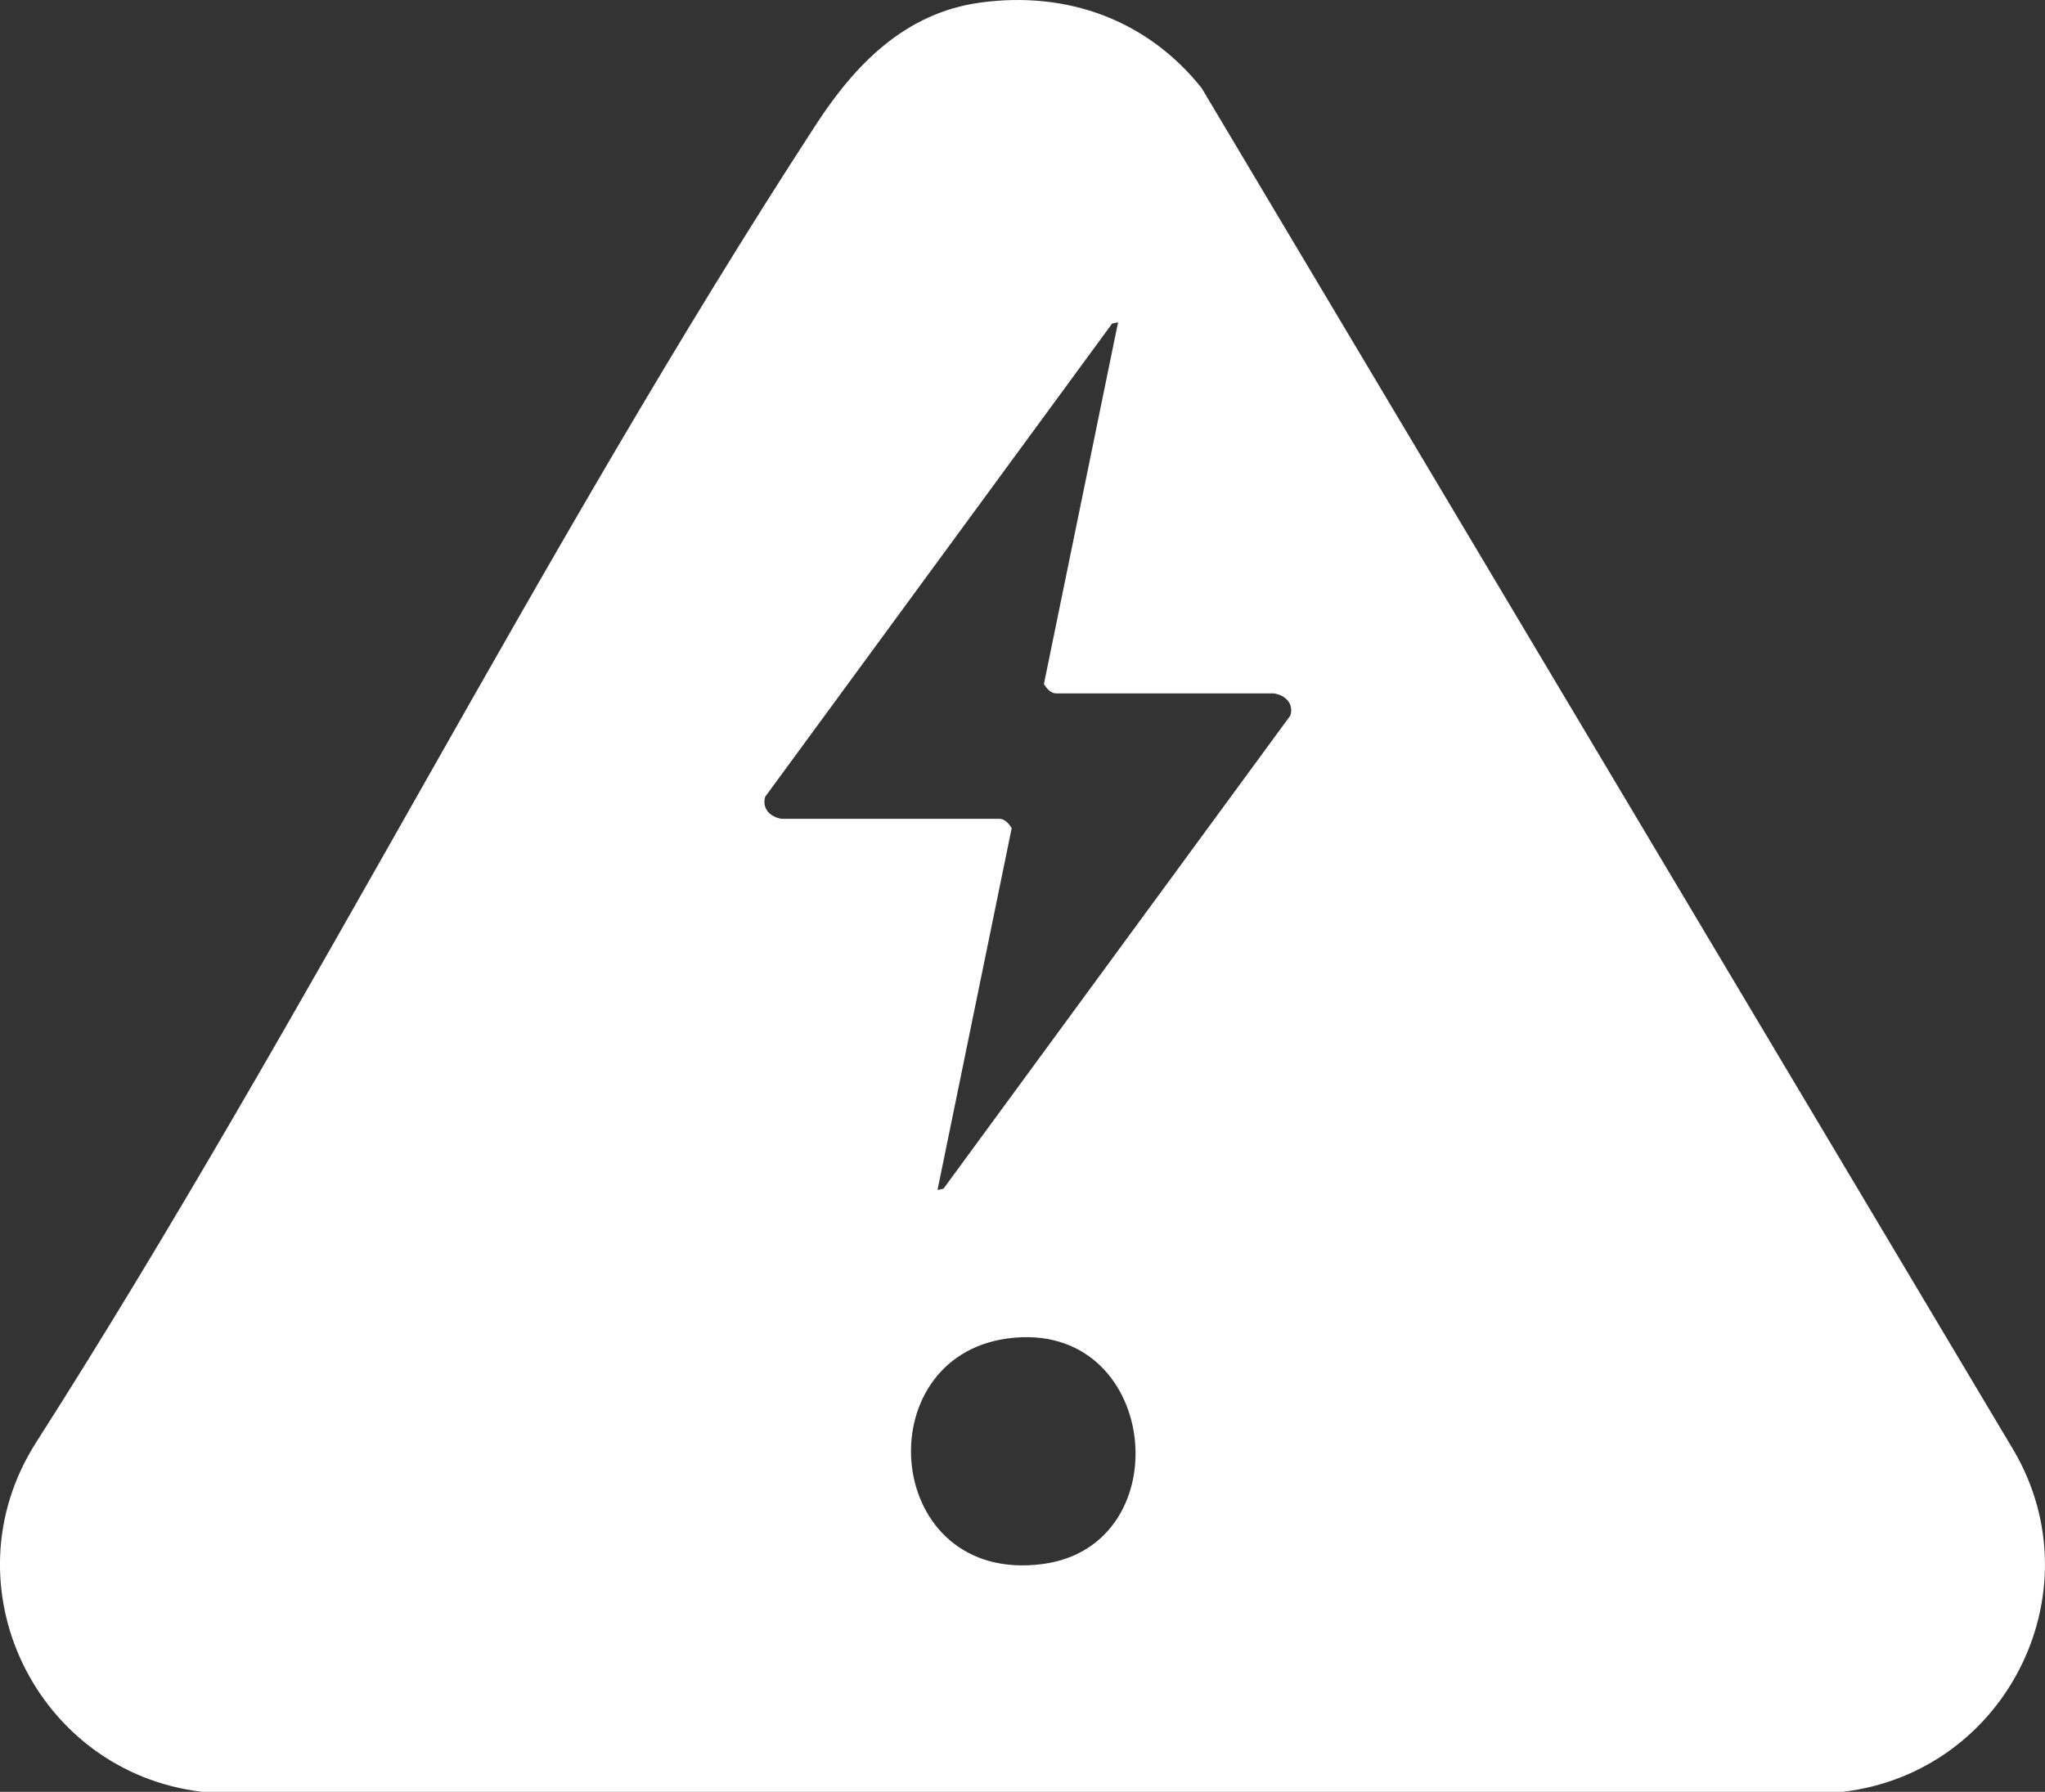 <?xml version="1.0" encoding="UTF-8"?>
<svg id="Ebene_1" data-name="Ebene 1" xmlns="http://www.w3.org/2000/svg" viewBox="0 0 384.02 336.52">
  <rect x="0" y="0" width="384.02" height="336.52" fill="#333333" stroke="none"/>
  <defs>
    <style>
      .cls-1 {
        fill: #fff;
      }
    </style>
  </defs>
  <path class="cls-1" d="M377.34,271.06L225.65,16.54C215.44,3.73,200.4-1.73,184.13.48c-14.18,1.92-23.55,11.63-30.88,22.89C101.47,102.94,57.93,190.81,6.68,271.06c-16.97,26.82.16,61.79,31.26,65.46h308.13c31.08-3.67,48.24-38.61,31.26-65.46ZM195.78,293.74c-29.87,3.94-33.4-38.77-6.53-42.37,28.47-3.81,32.79,38.91,6.53,42.37ZM242.32,134.37l-65.15,88.88-1.12.24,13.93-67.95c-.52-.82-1.25-1.74-2.3-1.76h-40.9c-2.14-.34-3.73-1.87-3.09-4.14l65.15-88.87,1.12-.25-13.93,67.95c.52.82,1.25,1.74,2.3,1.76h40.9c2.14.34,3.73,1.87,3.09,4.14Z"/>
</svg>